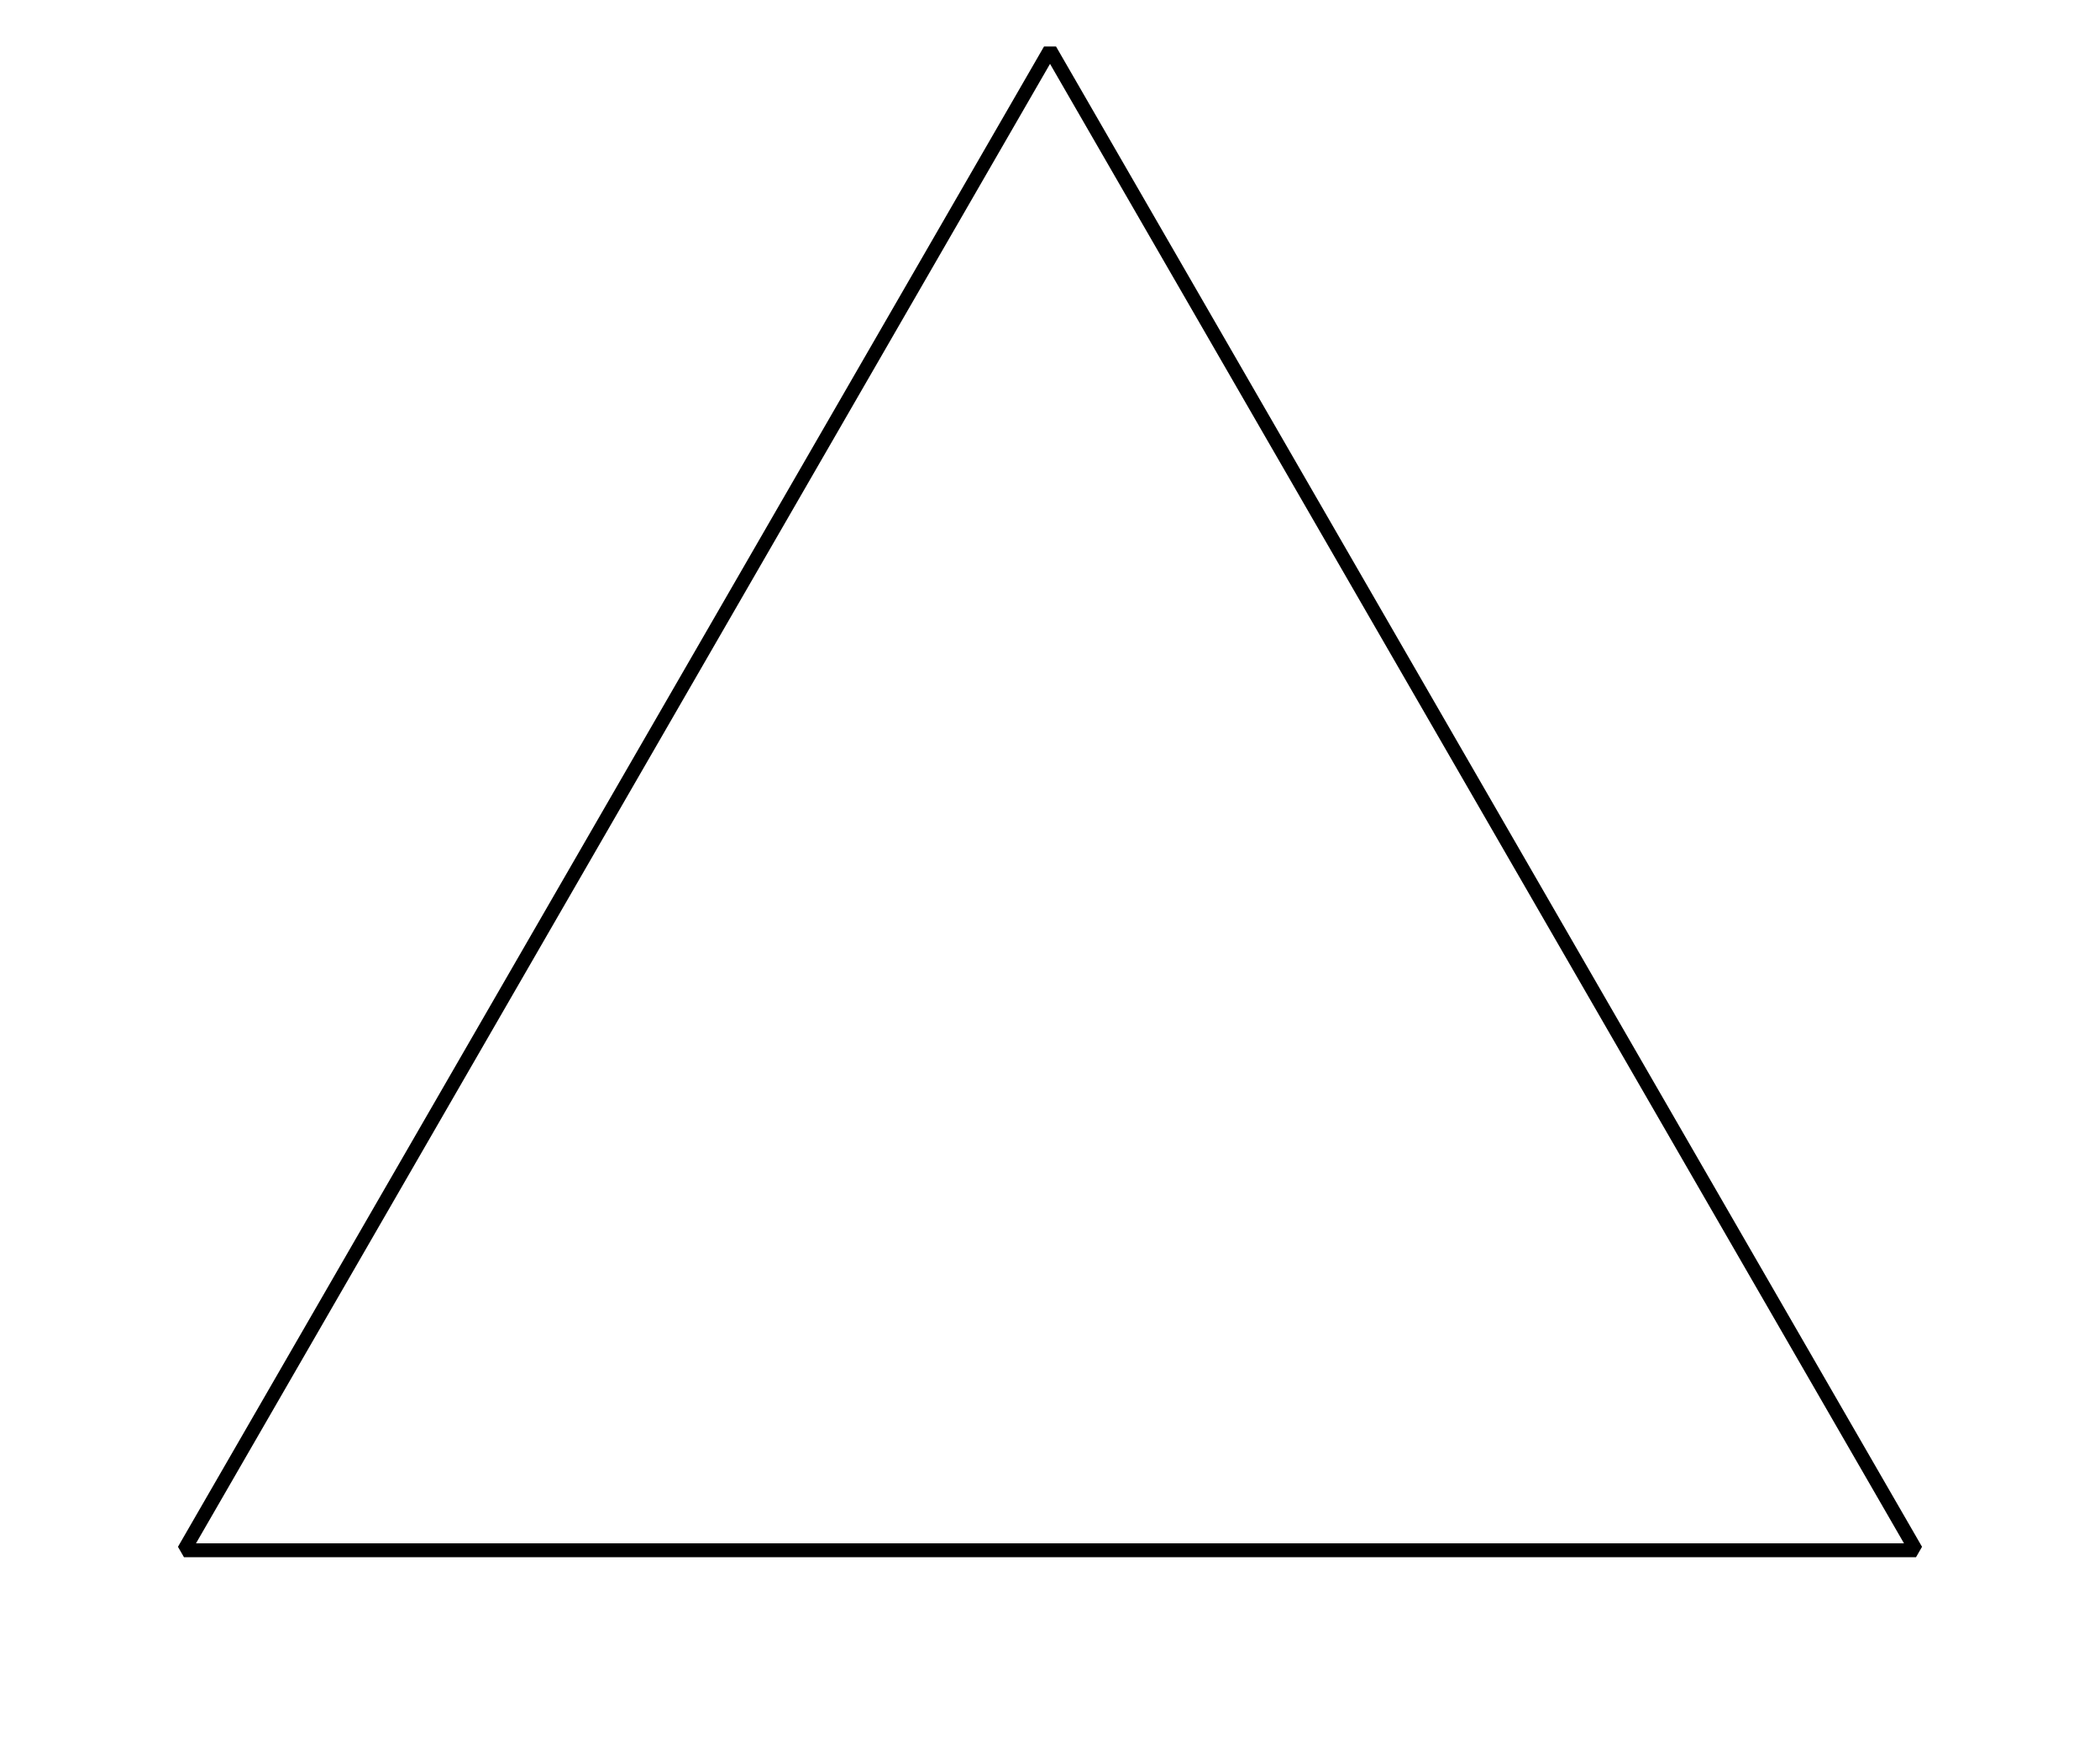 <?xml version='1.0' encoding='UTF-8'?>
<!-- This file was generated by dvisvgm 2.1.3 -->
<svg height='126pt' version='1.1' viewBox='-72 -72 151.2 126' width='151.2pt' xmlns='http://www.w3.org/2000/svg' xmlns:xlink='http://www.w3.org/1999/xlink'>
<defs>
<clipPath id='clip1'>
<path d='M-72 54V-72H79.203V54ZM79.203 -72'/>
</clipPath>
</defs>
<g id='page1'>
<path clip-path='url(#clip1)' d='M3.602 -68.402L65.953 39.602H-58.754Z' fill='none' stroke='#000000' stroke-linejoin='bevel' stroke-miterlimit='10.037' stroke-width='1'/>
</g>
</svg>
